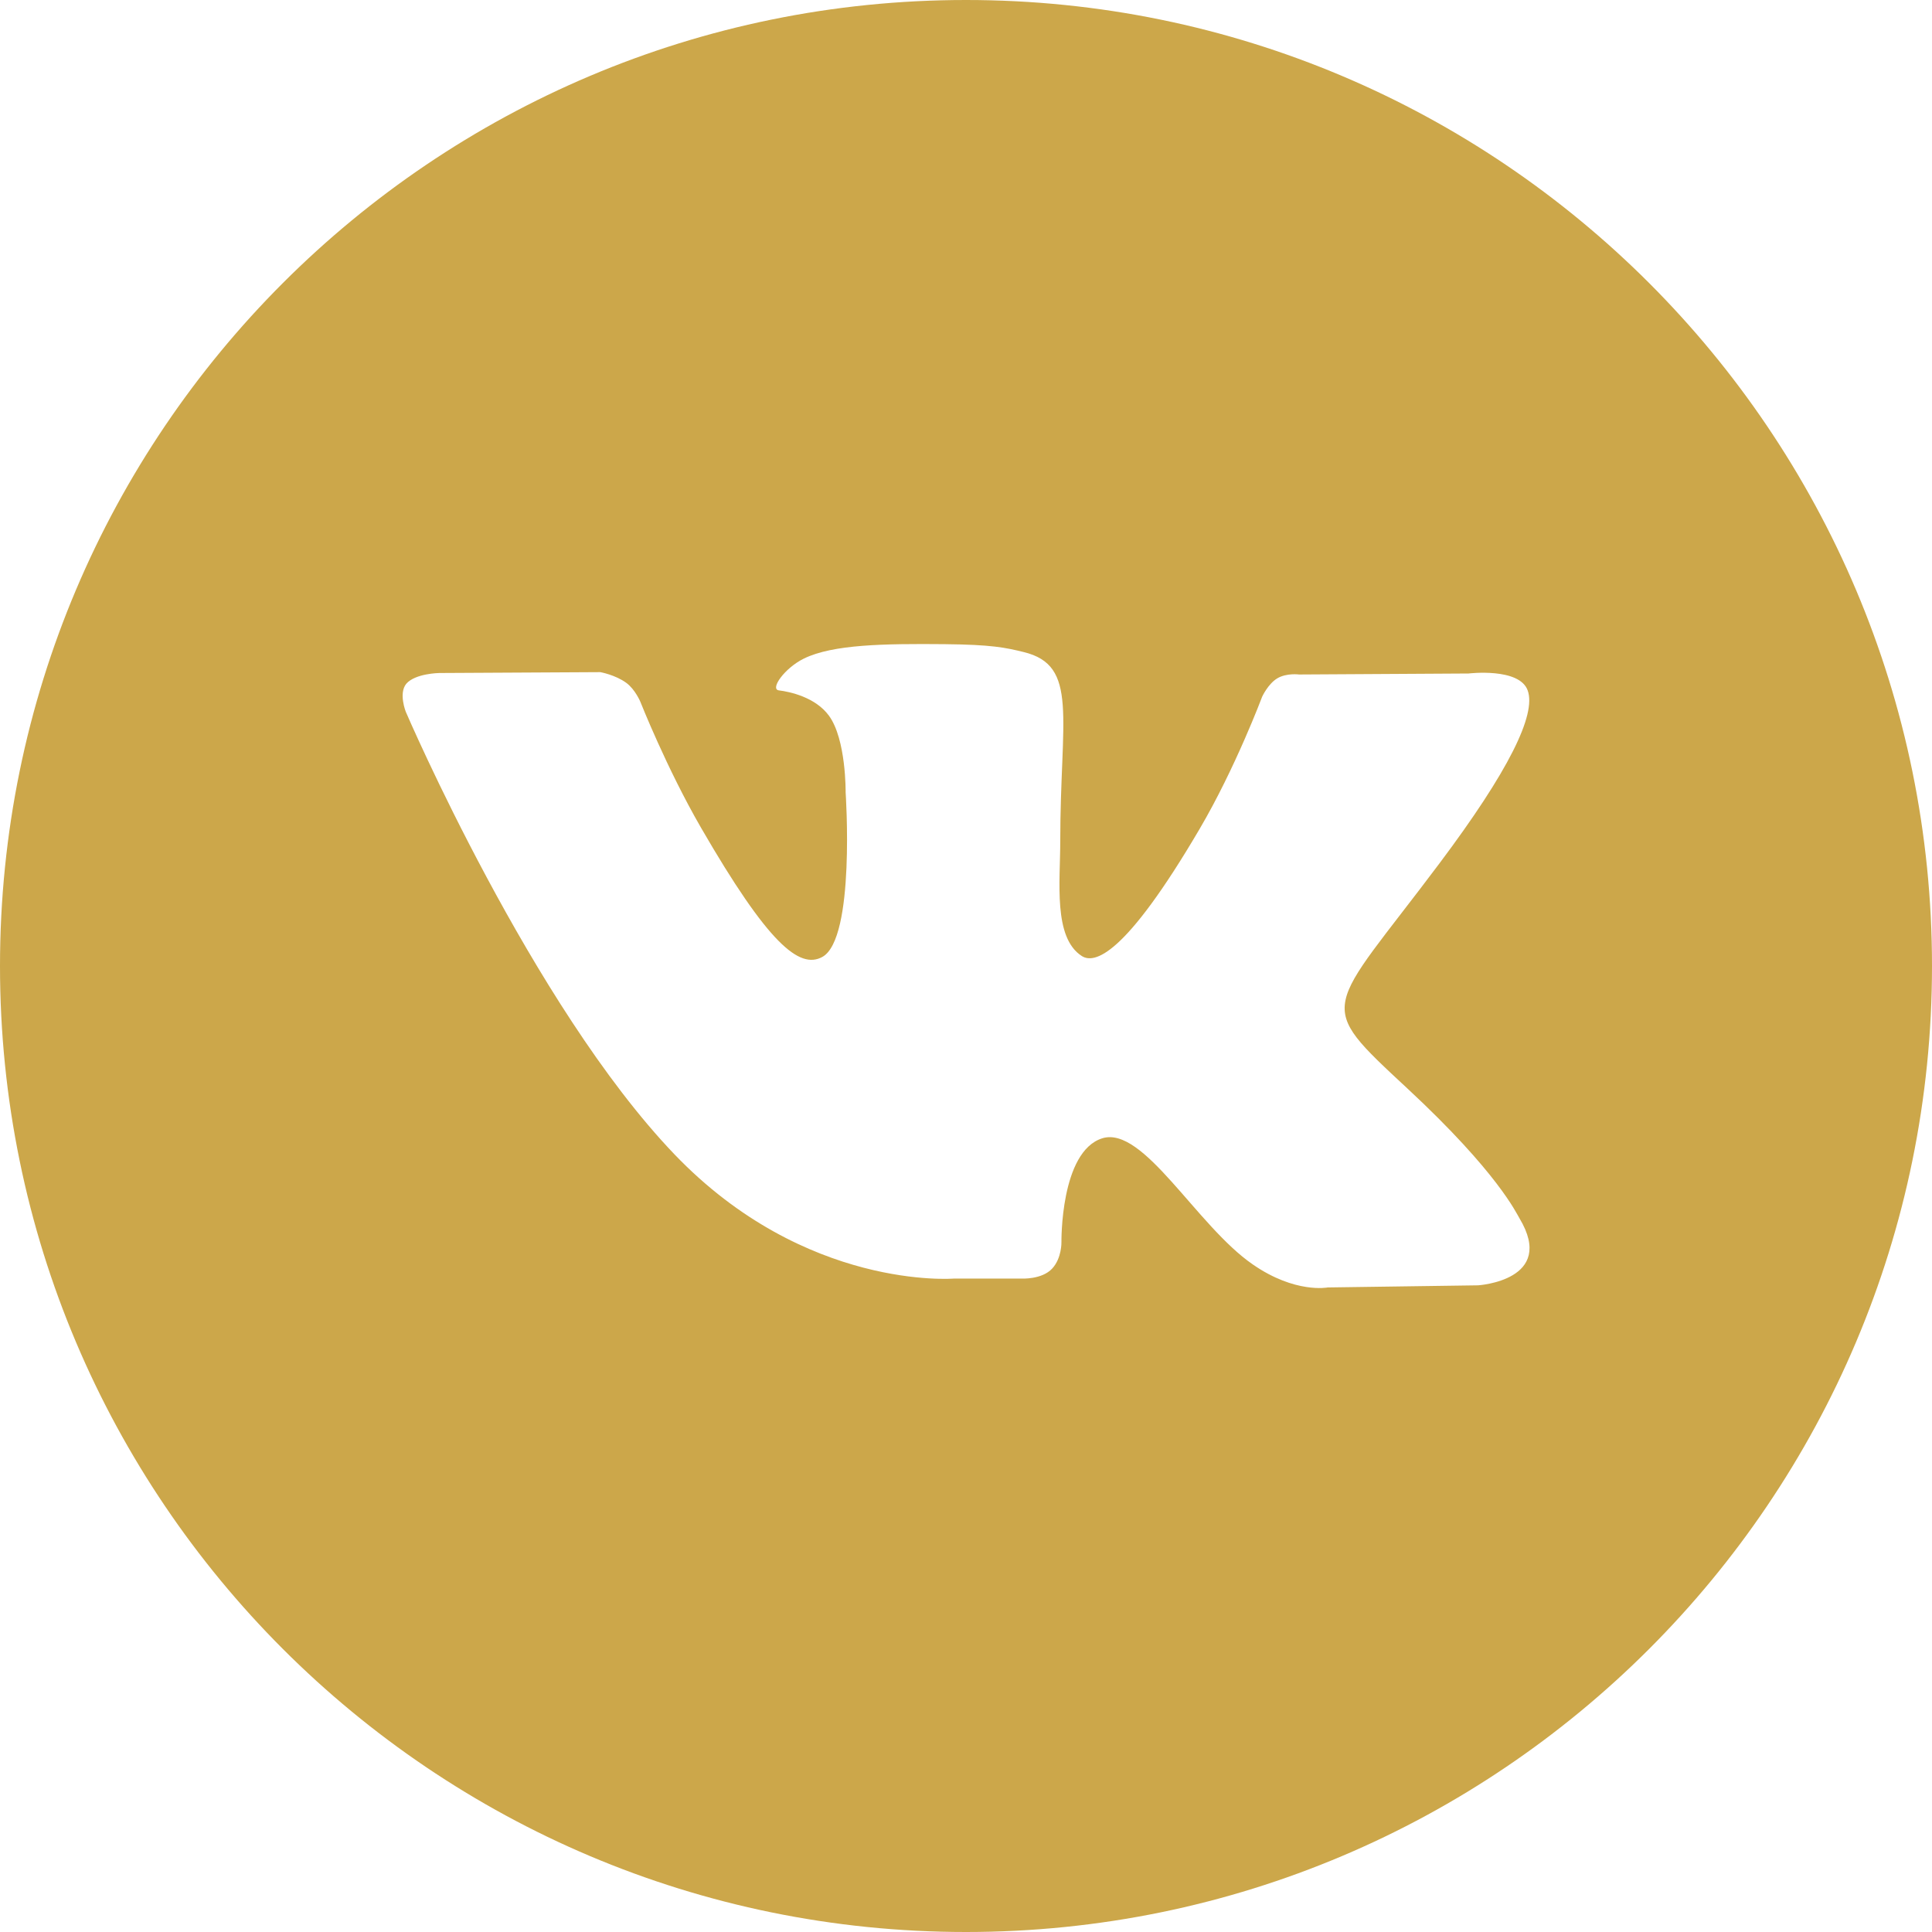 <?xml version="1.0" encoding="UTF-8"?> <svg xmlns="http://www.w3.org/2000/svg" width="60" height="60" viewBox="0 0 60 60" fill="none"> <path d="M30 0C13.433 0 0 13.433 0 30C0 46.567 13.433 60 30 60C46.567 60 60 46.567 60 30C60 13.433 46.567 0 30 0ZM45.903 39.917L41.233 39.983C41.233 39.983 40.225 40.181 38.909 39.27C37.161 38.069 35.513 34.946 34.228 35.352C32.925 35.767 32.964 38.577 32.964 38.577C32.964 38.577 32.976 39.072 32.678 39.395C32.356 39.744 31.724 39.707 31.724 39.707H29.629C29.629 39.707 25.015 40.09 20.947 35.85C16.519 31.228 12.602 22.105 12.602 22.105C12.602 22.105 12.373 21.531 12.617 21.235C12.896 20.911 13.643 20.901 13.643 20.901L18.643 20.874C18.643 20.874 19.111 20.957 19.453 21.209C19.729 21.414 19.888 21.797 19.888 21.797C19.888 21.797 20.696 23.845 21.768 25.701C23.857 29.314 24.827 30.107 25.537 29.719C26.572 29.155 26.262 24.609 26.262 24.609C26.262 24.609 26.282 22.959 25.742 22.224C25.322 21.653 24.534 21.482 24.187 21.44C23.904 21.401 24.365 20.747 24.966 20.452C25.864 20.012 27.456 19.988 29.334 20.005C30.796 20.02 31.218 20.11 31.787 20.249C33.513 20.666 32.927 22.278 32.927 26.14C32.927 27.378 32.705 29.119 33.596 29.69C33.98 29.936 34.917 29.727 37.256 25.742C38.367 23.852 39.199 21.633 39.199 21.633C39.199 21.633 39.382 21.238 39.666 21.067C39.956 20.894 40.344 20.947 40.344 20.947L45.608 20.916C45.608 20.916 47.188 20.725 47.444 21.443C47.715 22.192 46.855 23.945 44.705 26.811C41.174 31.523 40.784 31.084 43.716 33.811C46.516 36.414 47.092 37.678 47.19 37.837C48.347 39.766 45.903 39.917 45.903 39.917Z" fill="#CCA74A"></path> </svg> 